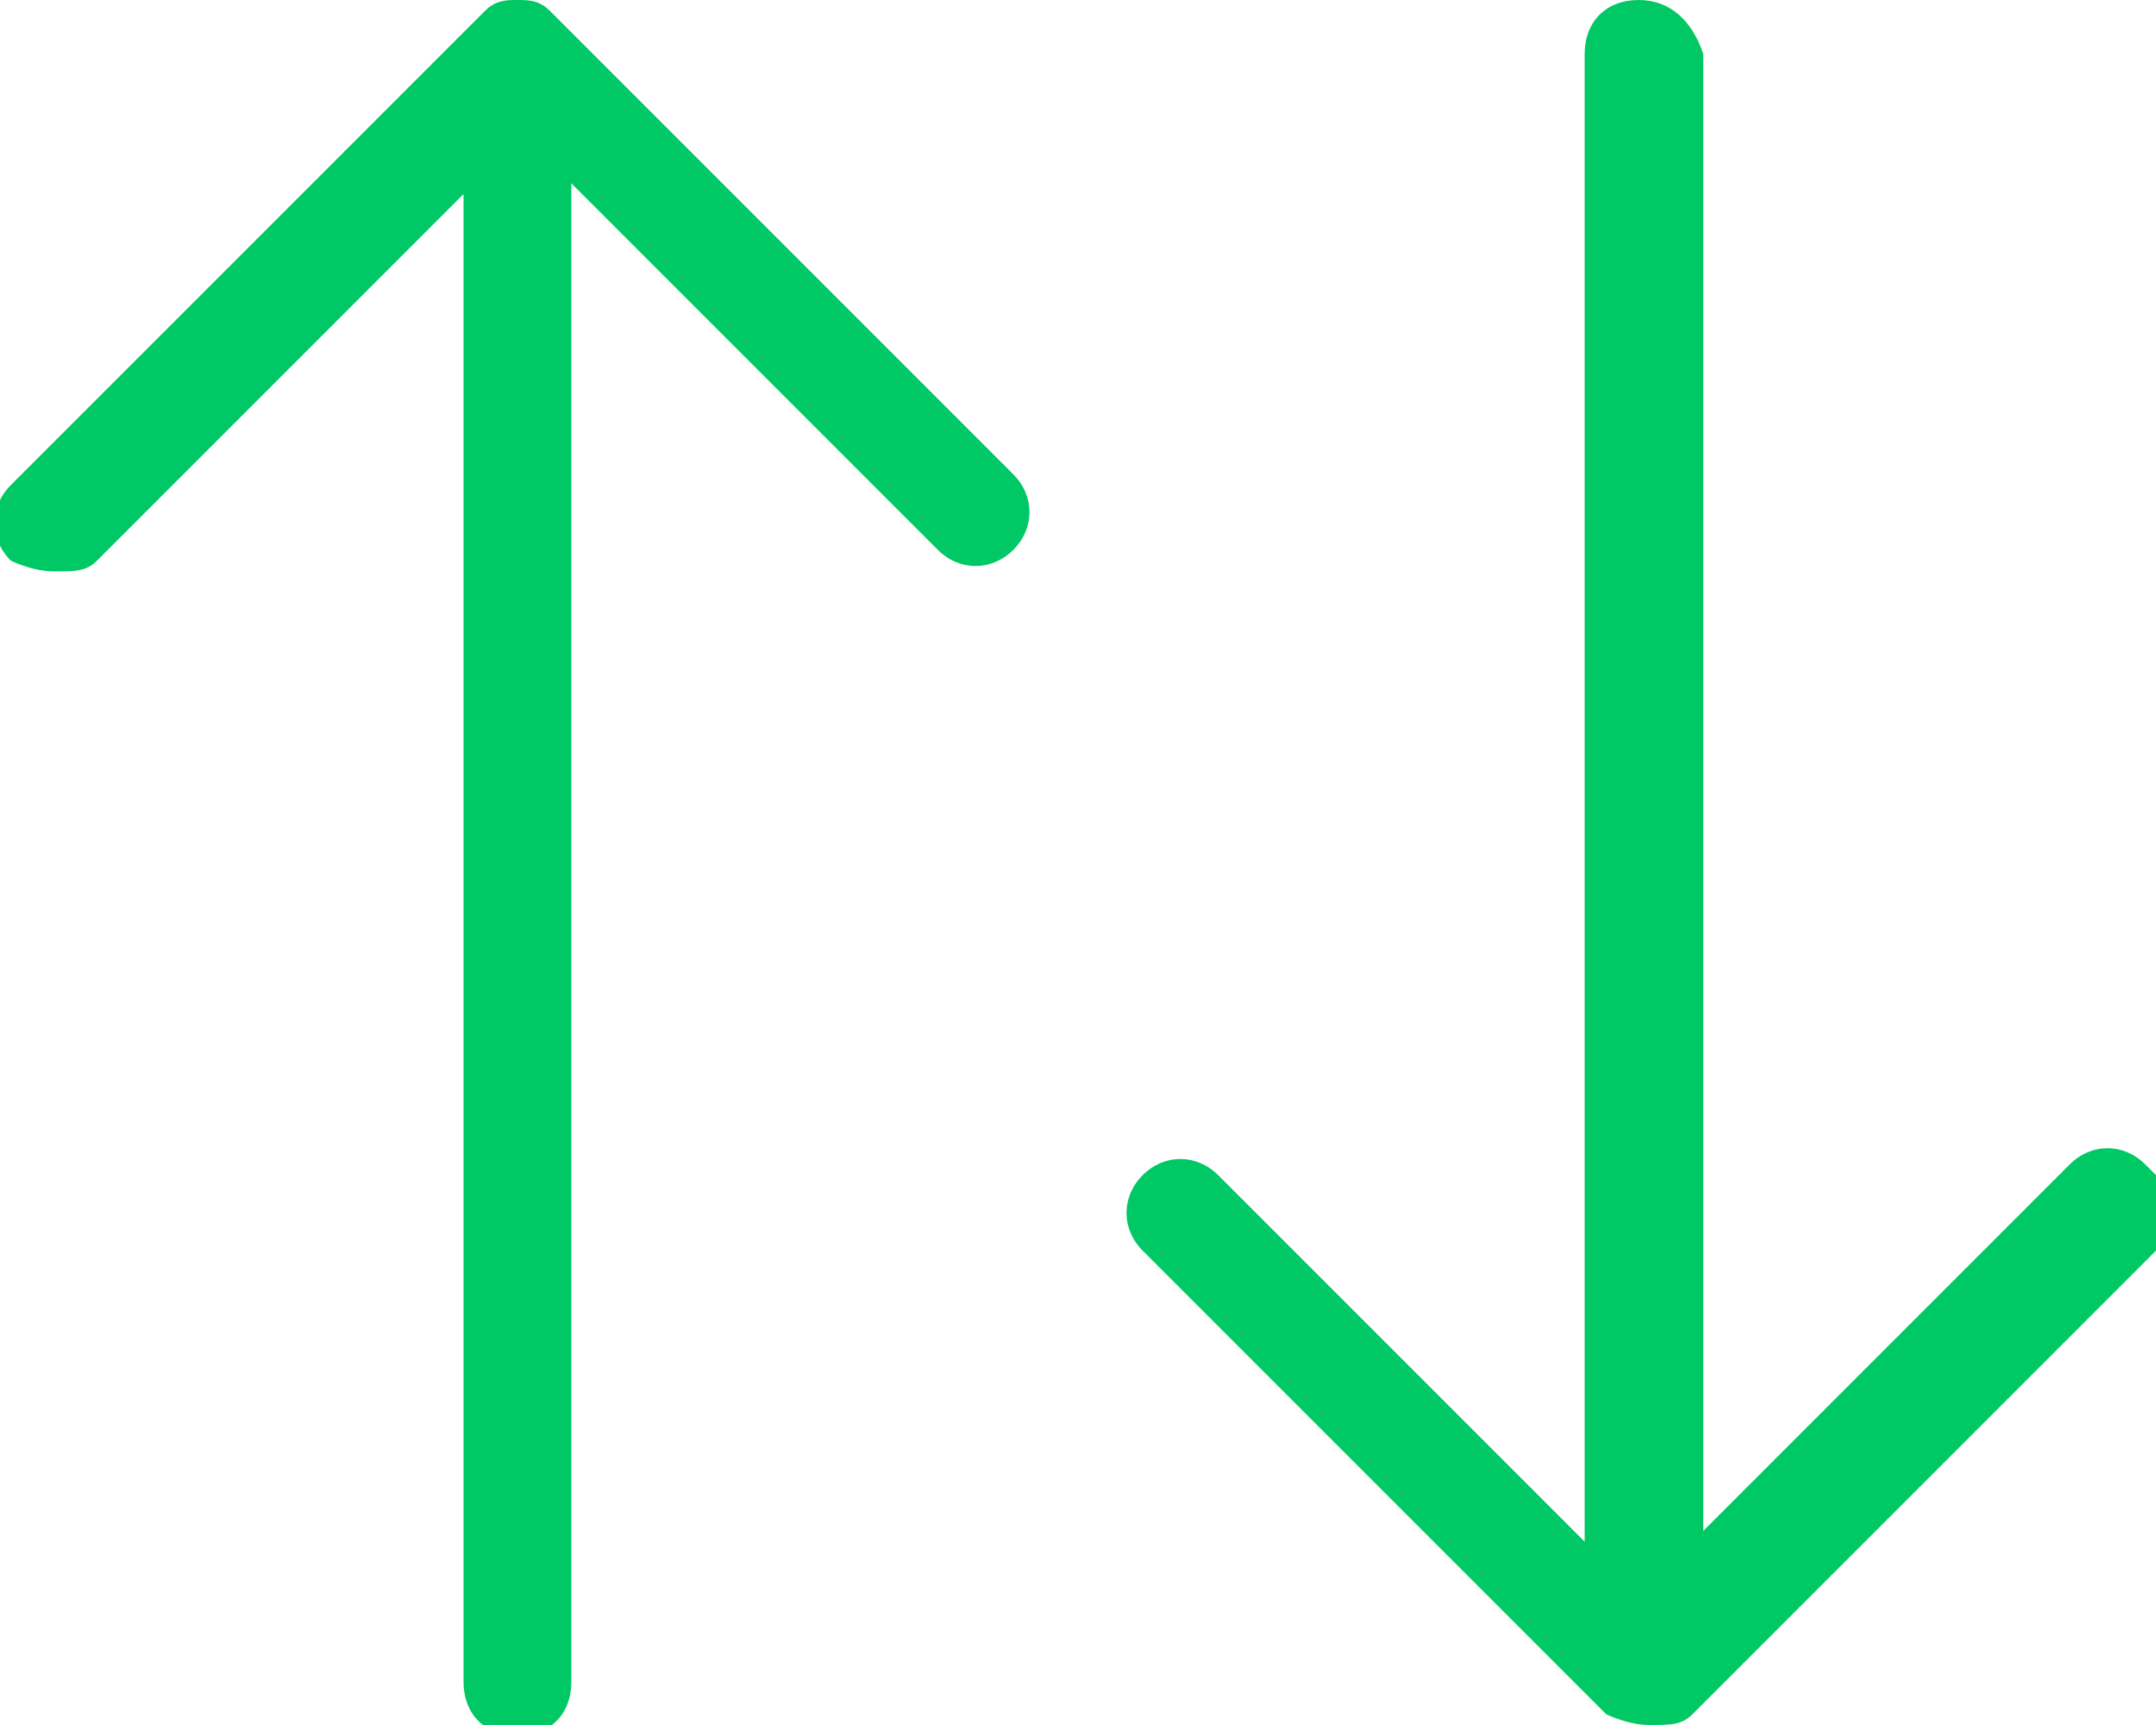 <?xml version="1.0" encoding="UTF-8"?>
<svg id="Vrstva_1" xmlns="http://www.w3.org/2000/svg" version="1.1" xmlns:xlink="http://www.w3.org/1999/xlink" viewBox="0 0 20 16">
  <!-- Generator: Adobe Illustrator 29.3.1, SVG Export Plug-In . SVG Version: 2.1.0 Build 151)  -->
  <defs>
    <style>
      .st0 {
        fill: #00C864;
      }
    </style>
  </defs>
  <path class="st0" d="M19.9,10.8c-.2-.2-.5-.2-.7,0l-3.4,3.4V.5C15.7.2,15.5,0,15.2,0s-.5.2-.5.5v13.8l-3.4-3.4c-.2-.2-.5-.2-.7,0-.2.2-.2.5,0,.7l4.3,4.3c0,0,.2.1.4.1s.3,0,.4-.1l4.3-4.3c.2-.2.2-.5,0-.7Z"/>
  <path class="st0" d="M5.1.1C5,0,4.9,0,4.8,0s-.2,0-.3.1c0,0,0,0,0,0L.1,4.5c-.2.2-.2.5,0,.7,0,0,.2.1.4.1s.3,0,.4-.1l3.4-3.4v13.8c0,.3.2.5.5.5s.5-.2.5-.5V1.7l3.4,3.4c.2.2.5.2.7,0,.2-.2.2-.5,0-.7L5.1.1Z"/>
</svg>